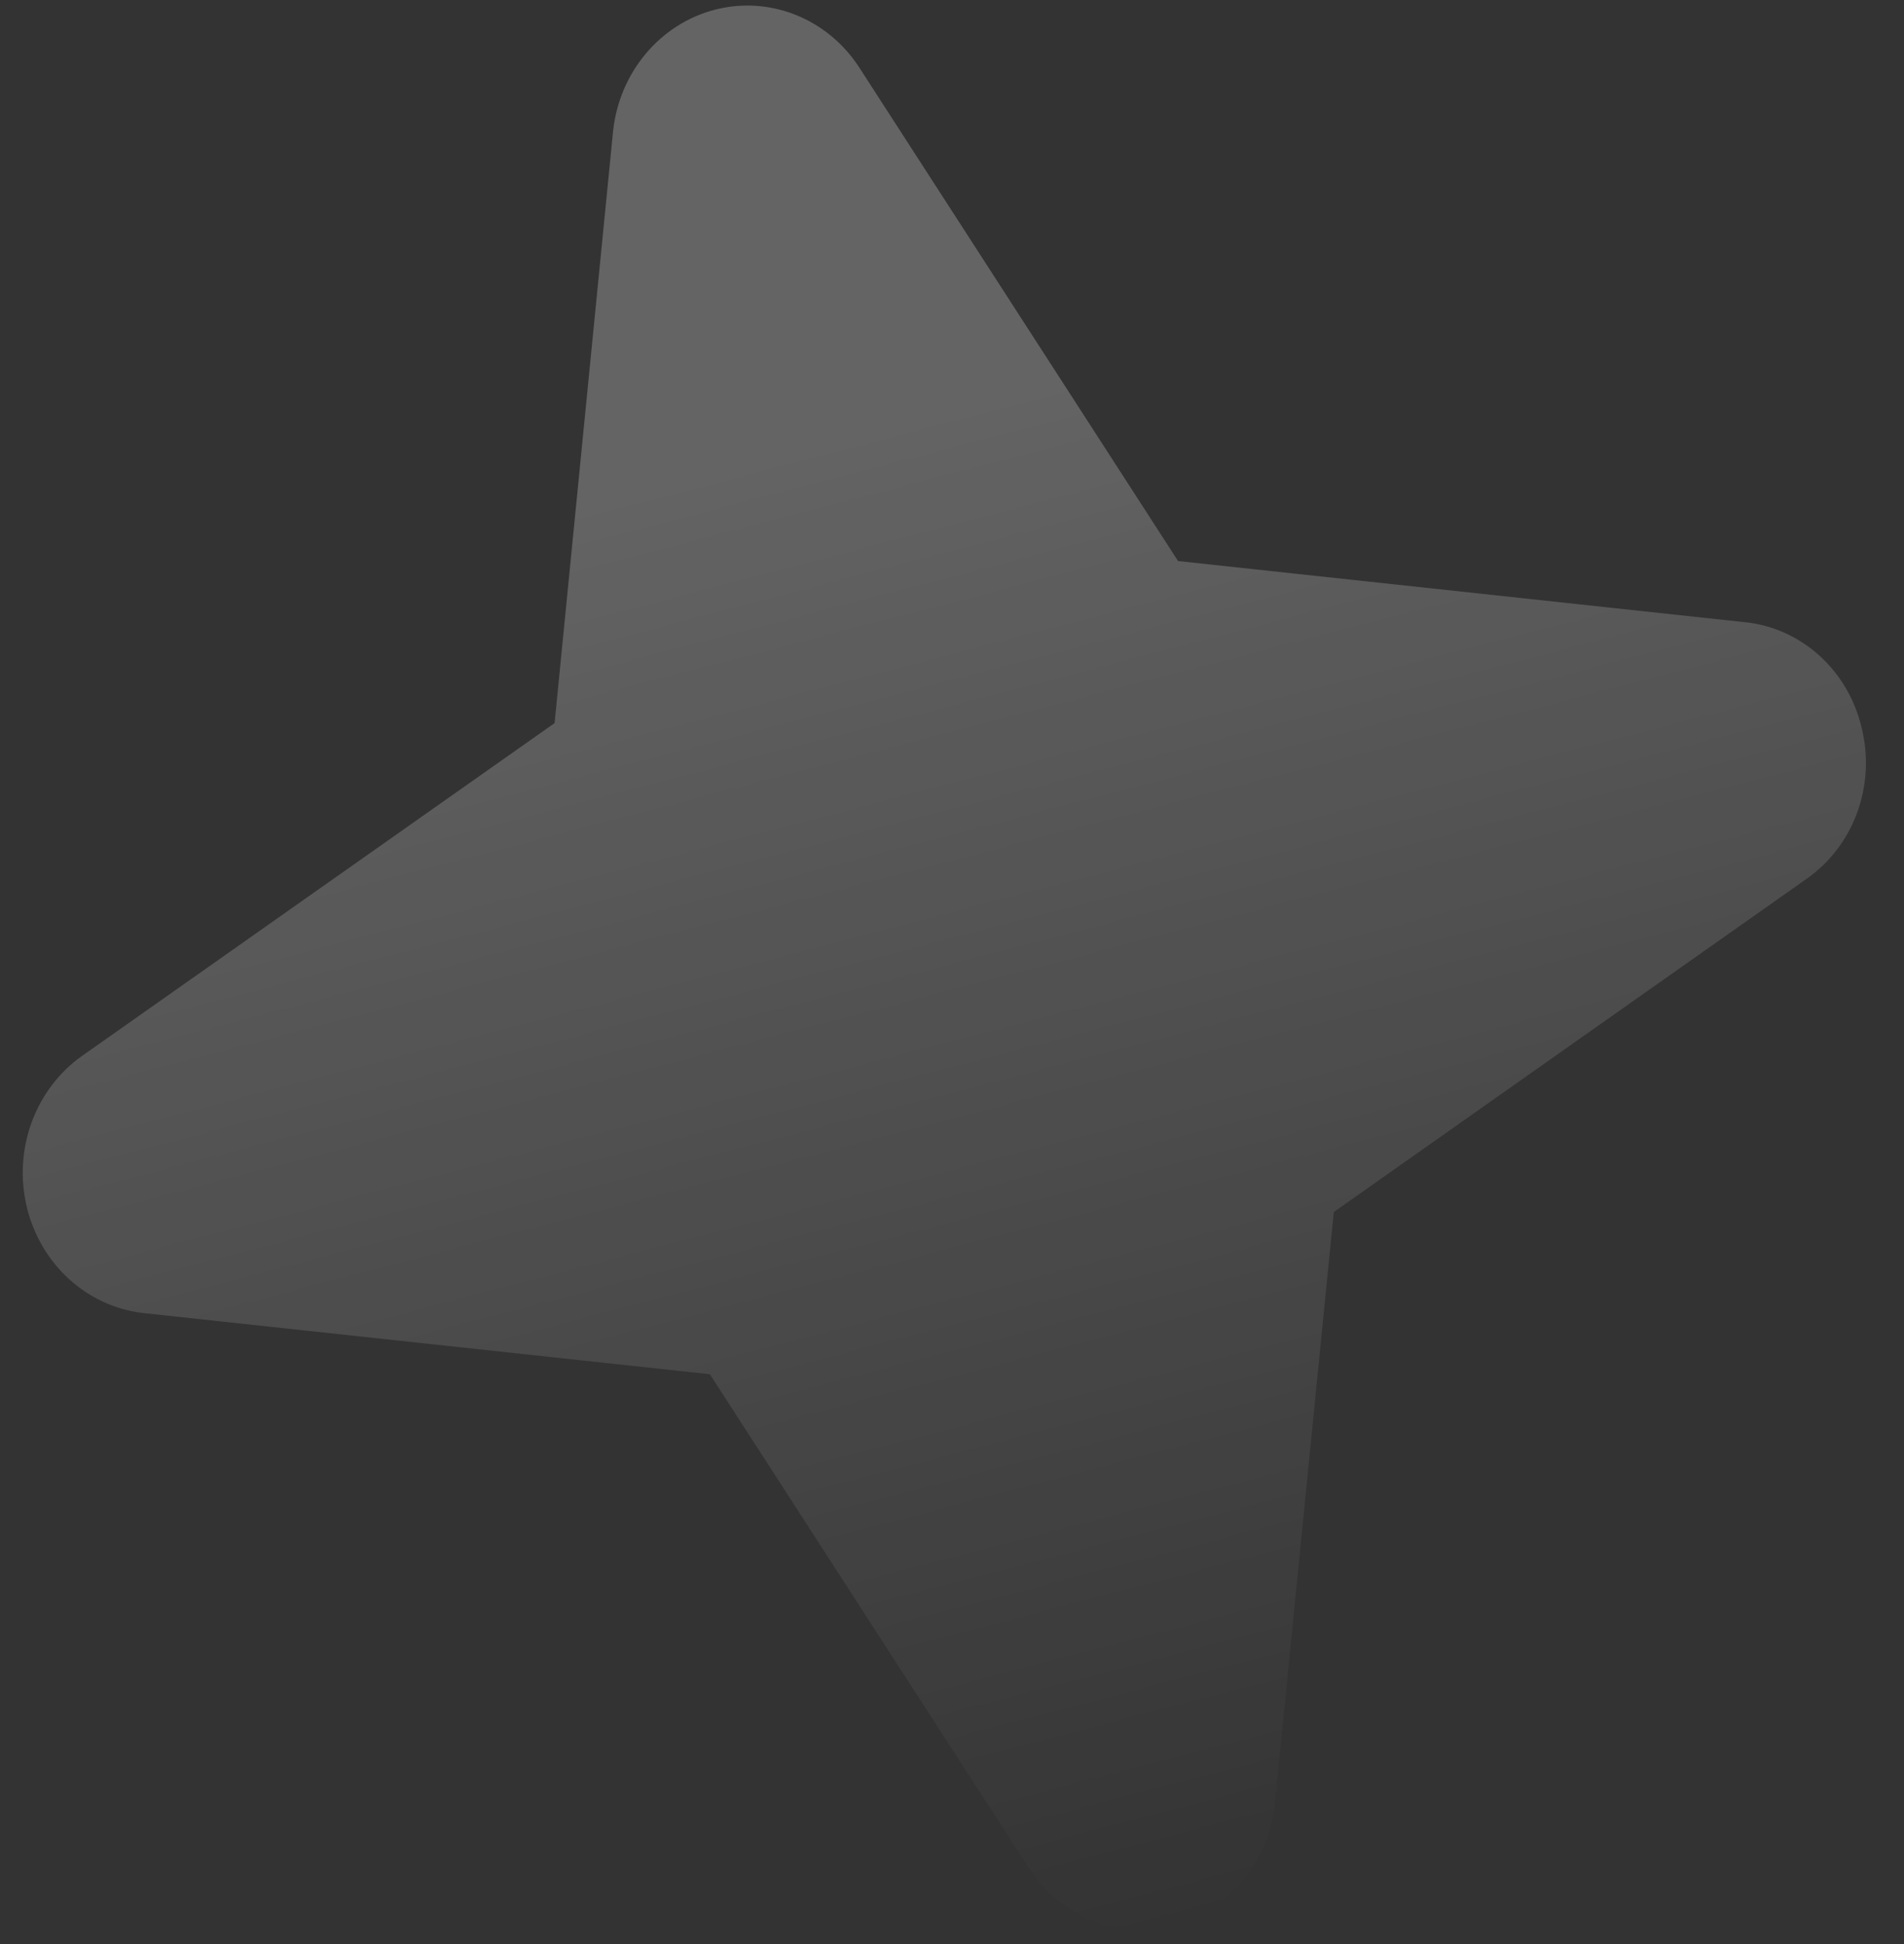 <?xml version="1.0" encoding="UTF-8"?> <svg xmlns="http://www.w3.org/2000/svg" width="47" height="48" viewBox="0 0 47 48" fill="none"><rect x="0" y="0" width="47" height="48" fill="#333333" stroke="none"/><path data-figma-bg-blur-radius="14" d="M45.956 17.977C46.127 18.669 46.087 19.4 45.843 20.067C45.598 20.734 45.16 21.305 44.591 21.701L32.925 29.924L31.469 44.543C31.394 45.25 31.113 45.916 30.665 46.452C30.217 46.987 29.623 47.367 28.962 47.539C28.302 47.712 27.606 47.669 26.97 47.416C26.333 47.164 25.785 46.714 25.401 46.127L17.523 33.929L3.53 32.418C2.853 32.339 2.215 32.046 1.702 31.578C1.189 31.11 0.826 30.489 0.661 29.799C0.496 29.109 0.537 28.383 0.778 27.718C1.02 27.053 1.45 26.481 2.012 26.079L13.69 17.853L15.134 3.237C15.209 2.53 15.49 1.864 15.938 1.329C16.386 0.793 16.98 0.414 17.641 0.241C18.301 0.069 18.997 0.112 19.633 0.364C20.27 0.616 20.818 1.066 21.202 1.653L29.08 13.852L43.074 15.362C43.754 15.431 44.398 15.72 44.914 16.189C45.431 16.657 45.795 17.283 45.956 17.977Z" fill="url(#paint0_linear_145_319)" fill-opacity="0.24"></path><defs><clipPath id="bgblur_0_145_319_clip_path" transform="translate(13.439 13.863)"><path d="M45.956 17.977C46.127 18.669 46.087 19.4 45.843 20.067C45.598 20.734 45.16 21.305 44.591 21.701L32.925 29.924L31.469 44.543C31.394 45.25 31.113 45.916 30.665 46.452C30.217 46.987 29.623 47.367 28.962 47.539C28.302 47.712 27.606 47.669 26.97 47.416C26.333 47.164 25.785 46.714 25.401 46.127L17.523 33.929L3.53 32.418C2.853 32.339 2.215 32.046 1.702 31.578C1.189 31.11 0.826 30.489 0.661 29.799C0.496 29.109 0.537 28.383 0.778 27.718C1.02 27.053 1.45 26.481 2.012 26.079L13.69 17.853L15.134 3.237C15.209 2.53 15.49 1.864 15.938 1.329C16.386 0.793 16.98 0.414 17.641 0.241C18.301 0.069 18.997 0.112 19.633 0.364C20.27 0.616 20.818 1.066 21.202 1.653L29.08 13.852L43.074 15.362C43.754 15.431 44.398 15.72 44.914 16.189C45.431 16.657 45.795 17.283 45.956 17.977Z"></path></clipPath><linearGradient id="paint0_linear_145_319" x1="17.648" y1="0.239" x2="29.927" y2="47.287" gradientUnits="userSpaceOnUse"><stop offset="0.224" stop-color="white"></stop><stop offset="1" stop-color="white" stop-opacity="0"></stop></linearGradient></defs></svg> 